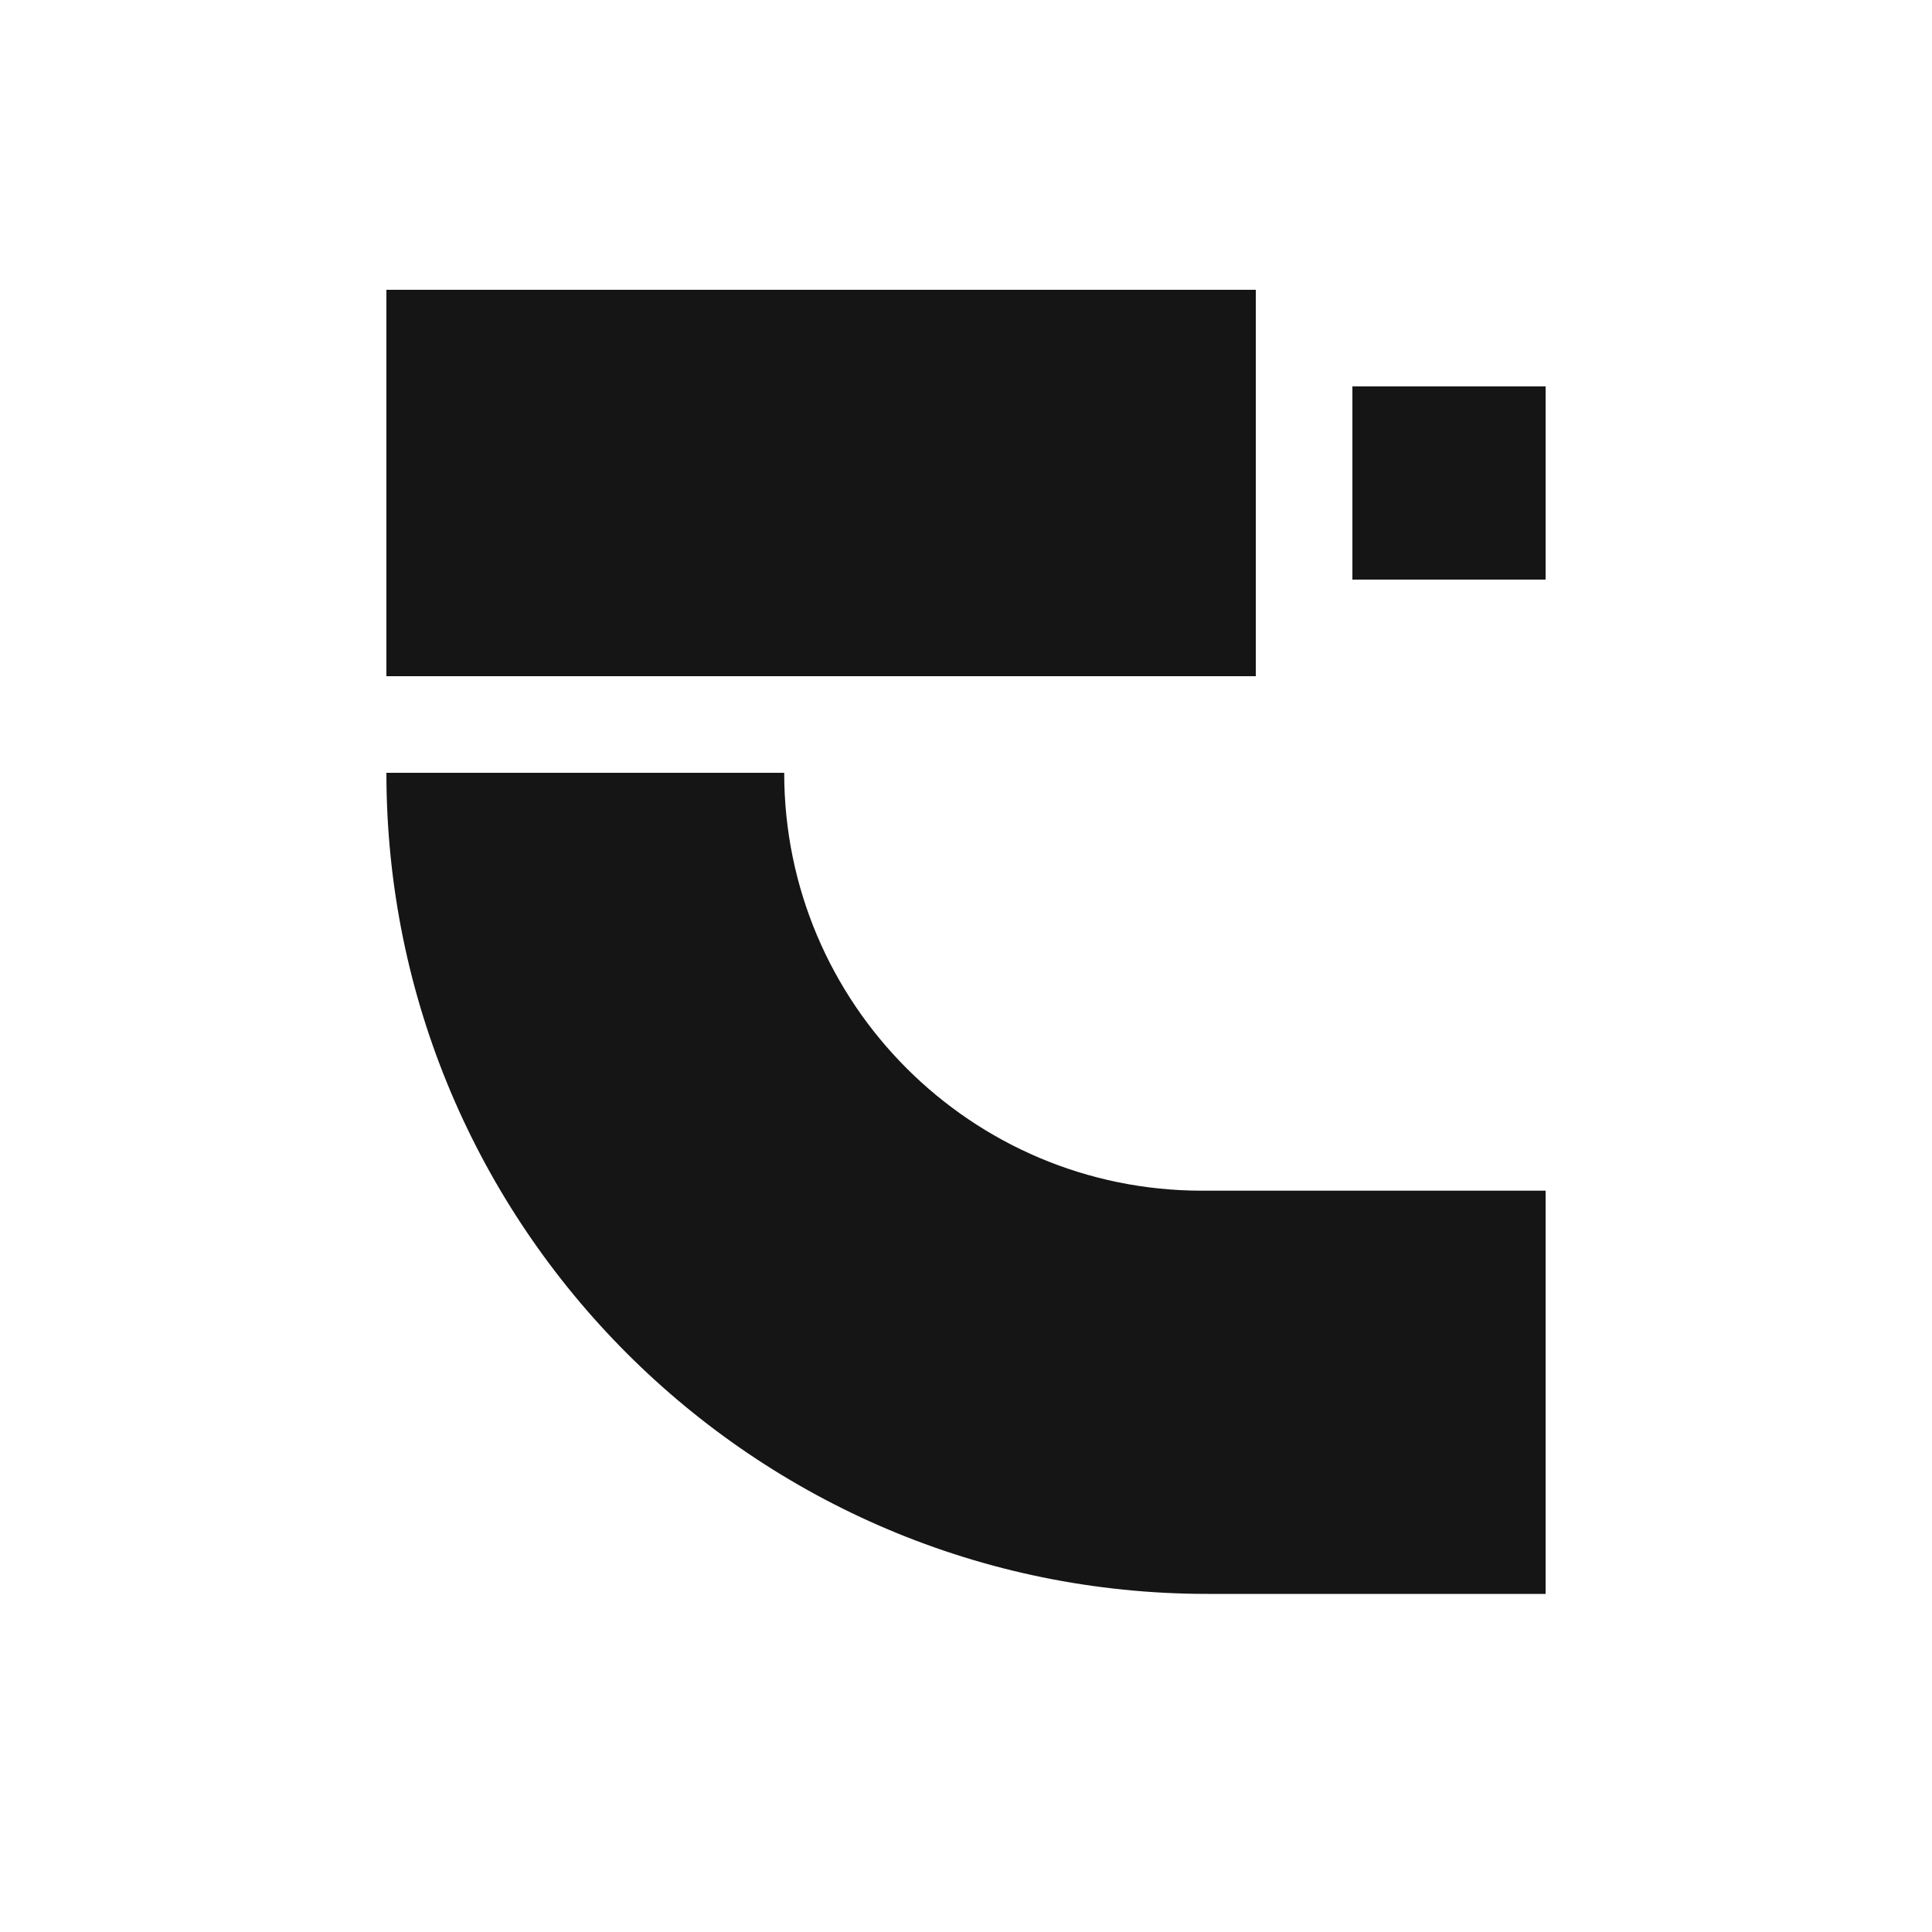 <svg width="20" height="20" viewBox="0 0 20 20" fill="none" xmlns="http://www.w3.org/2000/svg">
<path d="M4 3H13V7H4V3Z" fill="#161515"/>
<path d="M14 4H16V6H14V4Z" fill="#161515"/>
<path d="M16 16.5H12.5C7.806 16.5 4 12.694 4 8H8.118C8.118 10.389 10.055 12.326 12.444 12.326L16 12.326V16.5Z" fill="#161515"/>
</svg>
